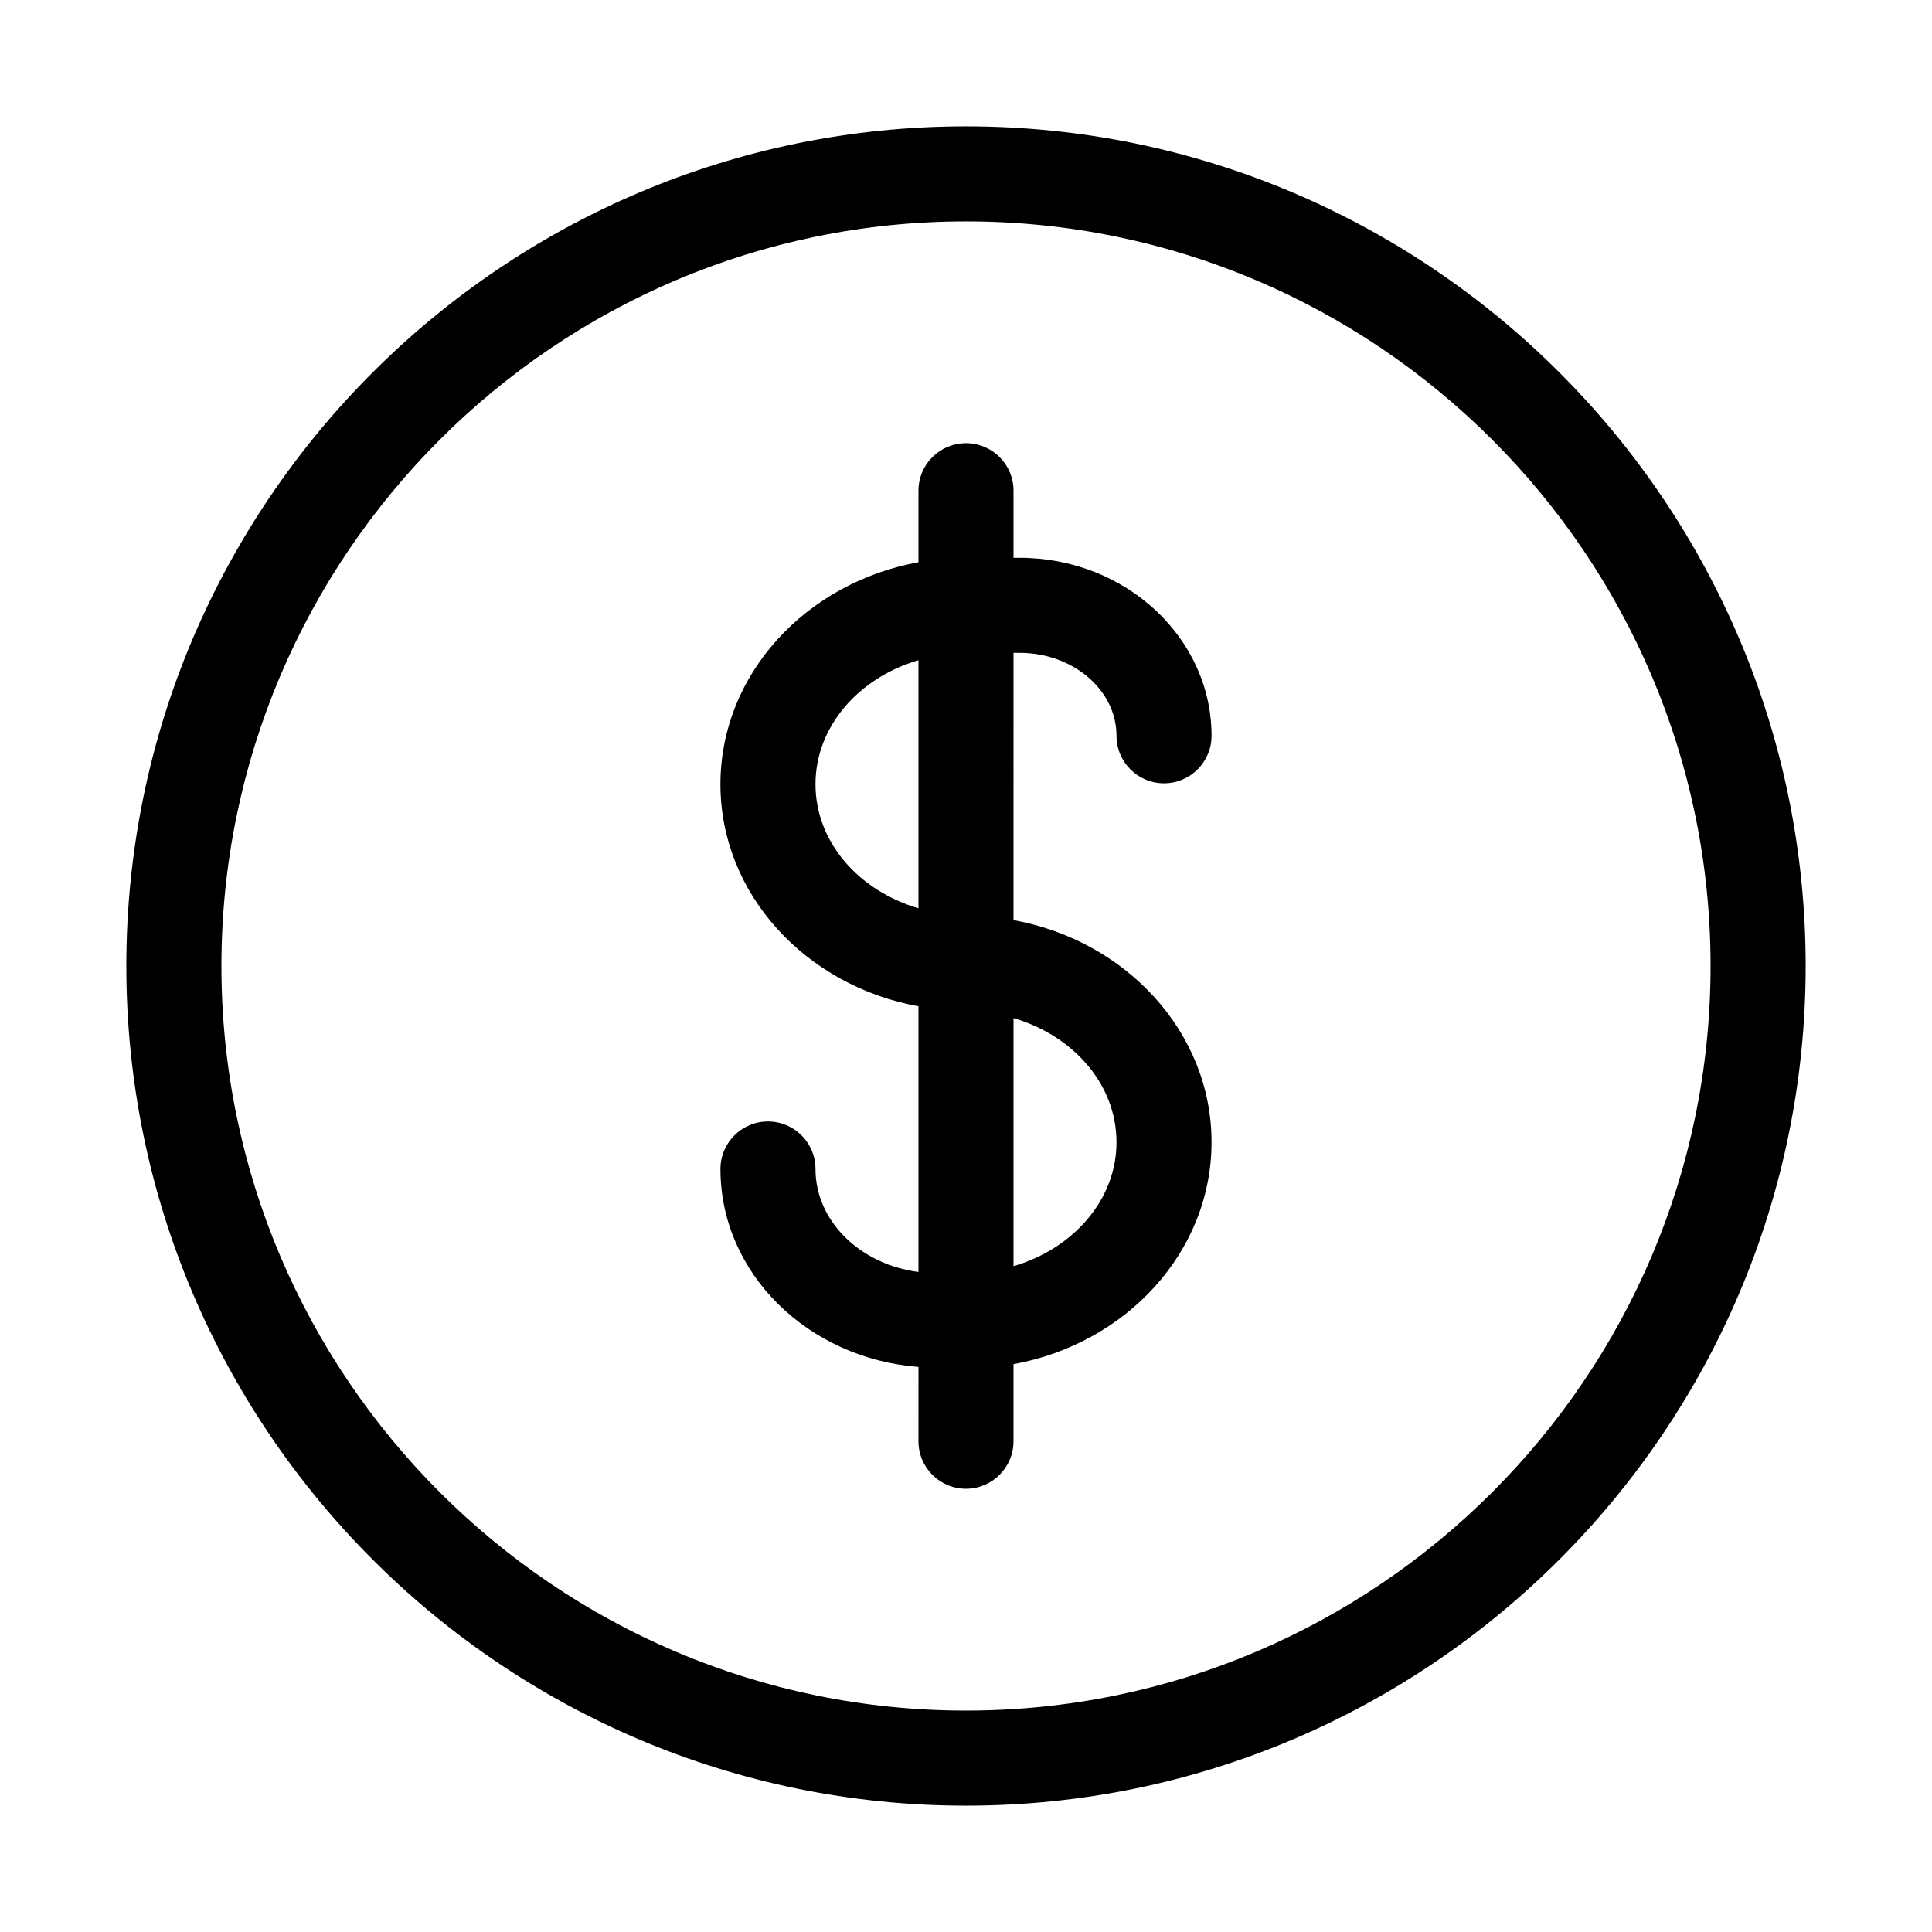 <?xml version="1.0" encoding="UTF-8"?>
<!-- Uploaded to: SVG Repo, www.svgrepo.com, Generator: SVG Repo Mixer Tools -->
<svg fill="#000000" width="800px" height="800px" version="1.1" viewBox="144 144 512 512" xmlns="http://www.w3.org/2000/svg">
 <path d="m400 177.48c-122.7 0-222.52 99.816-222.52 222.52 0 122.7 99.816 222.52 222.52 222.52 122.7 0 222.52-99.82 222.52-222.52 0-122.7-99.82-222.52-222.52-222.52zm0 419.84c-108.8 0-197.32-88.523-197.32-197.32-0.004-108.8 88.52-197.33 197.32-197.33 108.8 0 197.32 88.523 197.32 197.32 0 108.8-88.523 197.33-197.32 197.33zm14.211-280.31c14.148 0 25.672 9.867 25.672 21.98 0 6.969 5.648 12.594 12.594 12.594 6.949 0 12.594-5.648 12.594-12.594 0-26.008-22.82-47.168-50.863-47.168h-1.613v-17.781c0-6.969-5.648-12.594-12.594-12.594-6.949-0.004-12.598 5.625-12.598 12.594v18.957c-29.871 5.434-52.48 29.723-52.48 58.84s22.609 53.402 52.48 58.84v70.406c-15.406-1.996-27.289-13.414-27.289-27.289 0-6.969-5.648-12.594-12.594-12.594-6.949 0-12.594 5.648-12.594 12.594 0 27.668 23.176 50.191 52.48 52.461l-0.004 19.688c0 6.969 5.648 12.594 12.594 12.594 6.949 0 12.594-5.648 12.594-12.594v-20.426c29.871-5.438 52.48-29.727 52.48-58.84 0-29.117-22.609-53.402-52.48-58.84l0.004-70.828zm-26.809 67.699c-15.809-4.641-27.289-17.527-27.289-32.875 0-15.344 11.484-28.234 27.289-32.875zm52.48 61.969c0 15.324-11.484 28.234-27.289 32.875v-65.746c15.809 4.617 27.289 17.527 27.289 32.871z"/>
</svg>
